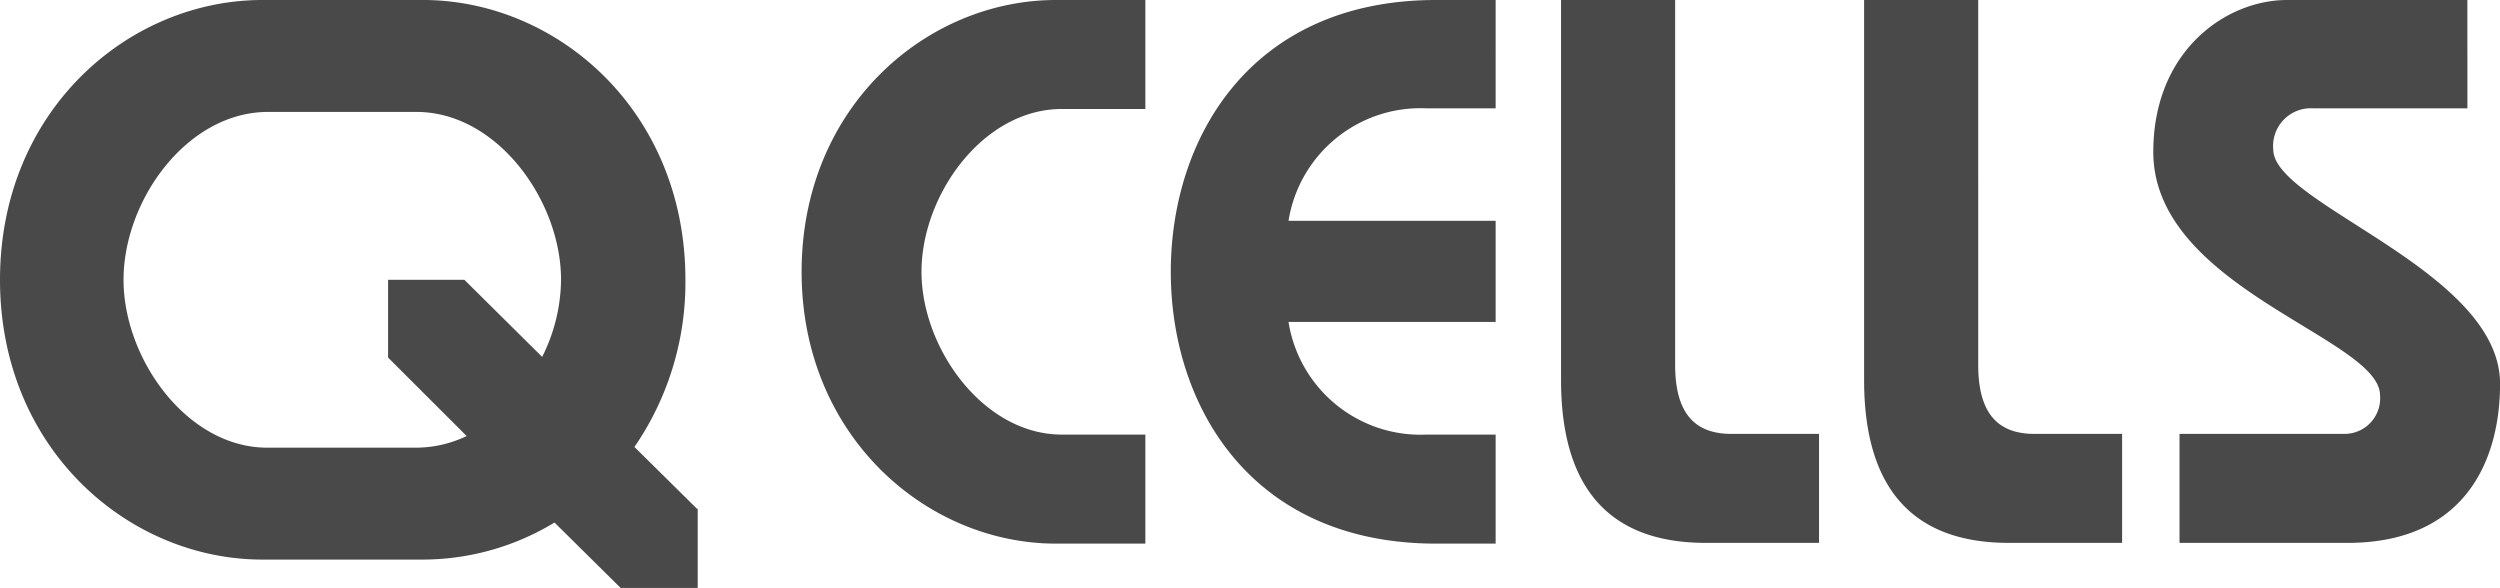 <svg id="qcells-logo-black" xmlns="http://www.w3.org/2000/svg" width="120" height="28.221" viewBox="0 0 120 28.221">
  <path id="Path_50" data-name="Path 50" d="M19.988,5.372c3.872,0,6.942,4.256,6.942,8.058a8.376,8.376,0,0,1-.907,3.7l-3.733-3.7H18.628v3.733L22.4,20.93a5.667,5.667,0,0,1-2.407.558H12.872C9,21.523,5.93,17.233,5.93,13.43s3.035-8.058,6.942-8.058h7.116ZM33.453,24.419l-3-2.965A13.932,13.932,0,0,0,32.9,13.43C32.9,5.3,26.721,0,20.3,0H12.593C6.174,0,0,5.3,0,13.43S6.174,26.86,12.593,26.86h7.744a12.216,12.216,0,0,0,6.279-1.779l3.174,3.14h3.7v-3.8Z" fill="#494949"/>
  <path id="Path_51" data-name="Path 51" d="M110.3,13.047c0,7.884,6,13.047,12.209,13.047H126.8V20.86h-4.012c-3.767,0-6.733-4.151-6.733-7.814,0-3.7,2.965-7.814,6.733-7.814H126.8V0h-4.291C116.3,0,110.3,5.128,110.3,13.047m17.721,0c0,6.419,3.837,13.047,12.733,13.047h2.86V20.86H140.3a6.416,6.416,0,0,1-6.628-5.407h9.942V10.6h-9.942A6.416,6.416,0,0,1,140.3,5.2h3.314V0h-2.86c-8.9,0-12.733,6.628-12.733,13.047m24.209,4.465V0h-5.477V18.244c0,5.721,2.826,7.814,6.942,7.814h5.442V20.826h-4.116c-1.814.035-2.791-.942-2.791-3.314m14.547,0V0H161.3V18.244c0,5.721,2.826,7.814,6.942,7.814h5.442V20.826h-4.116c-1.814.035-2.791-.942-2.791-3.314M180.94,7.186A1.811,1.811,0,0,1,182.858,5.2h7.4V0H181.6c-2.93,0-6.419,2.442-6.419,7.291,0,6.558,10.884,8.93,10.884,11.686a1.707,1.707,0,0,1-1.709,1.849H176.44v5.233H184.5c5.686,0,7.326-4.012,7.326-7.64,0-5.442-10.884-8.616-10.884-11.233" transform="translate(-71.823)" fill="#494949"/>
</svg>
